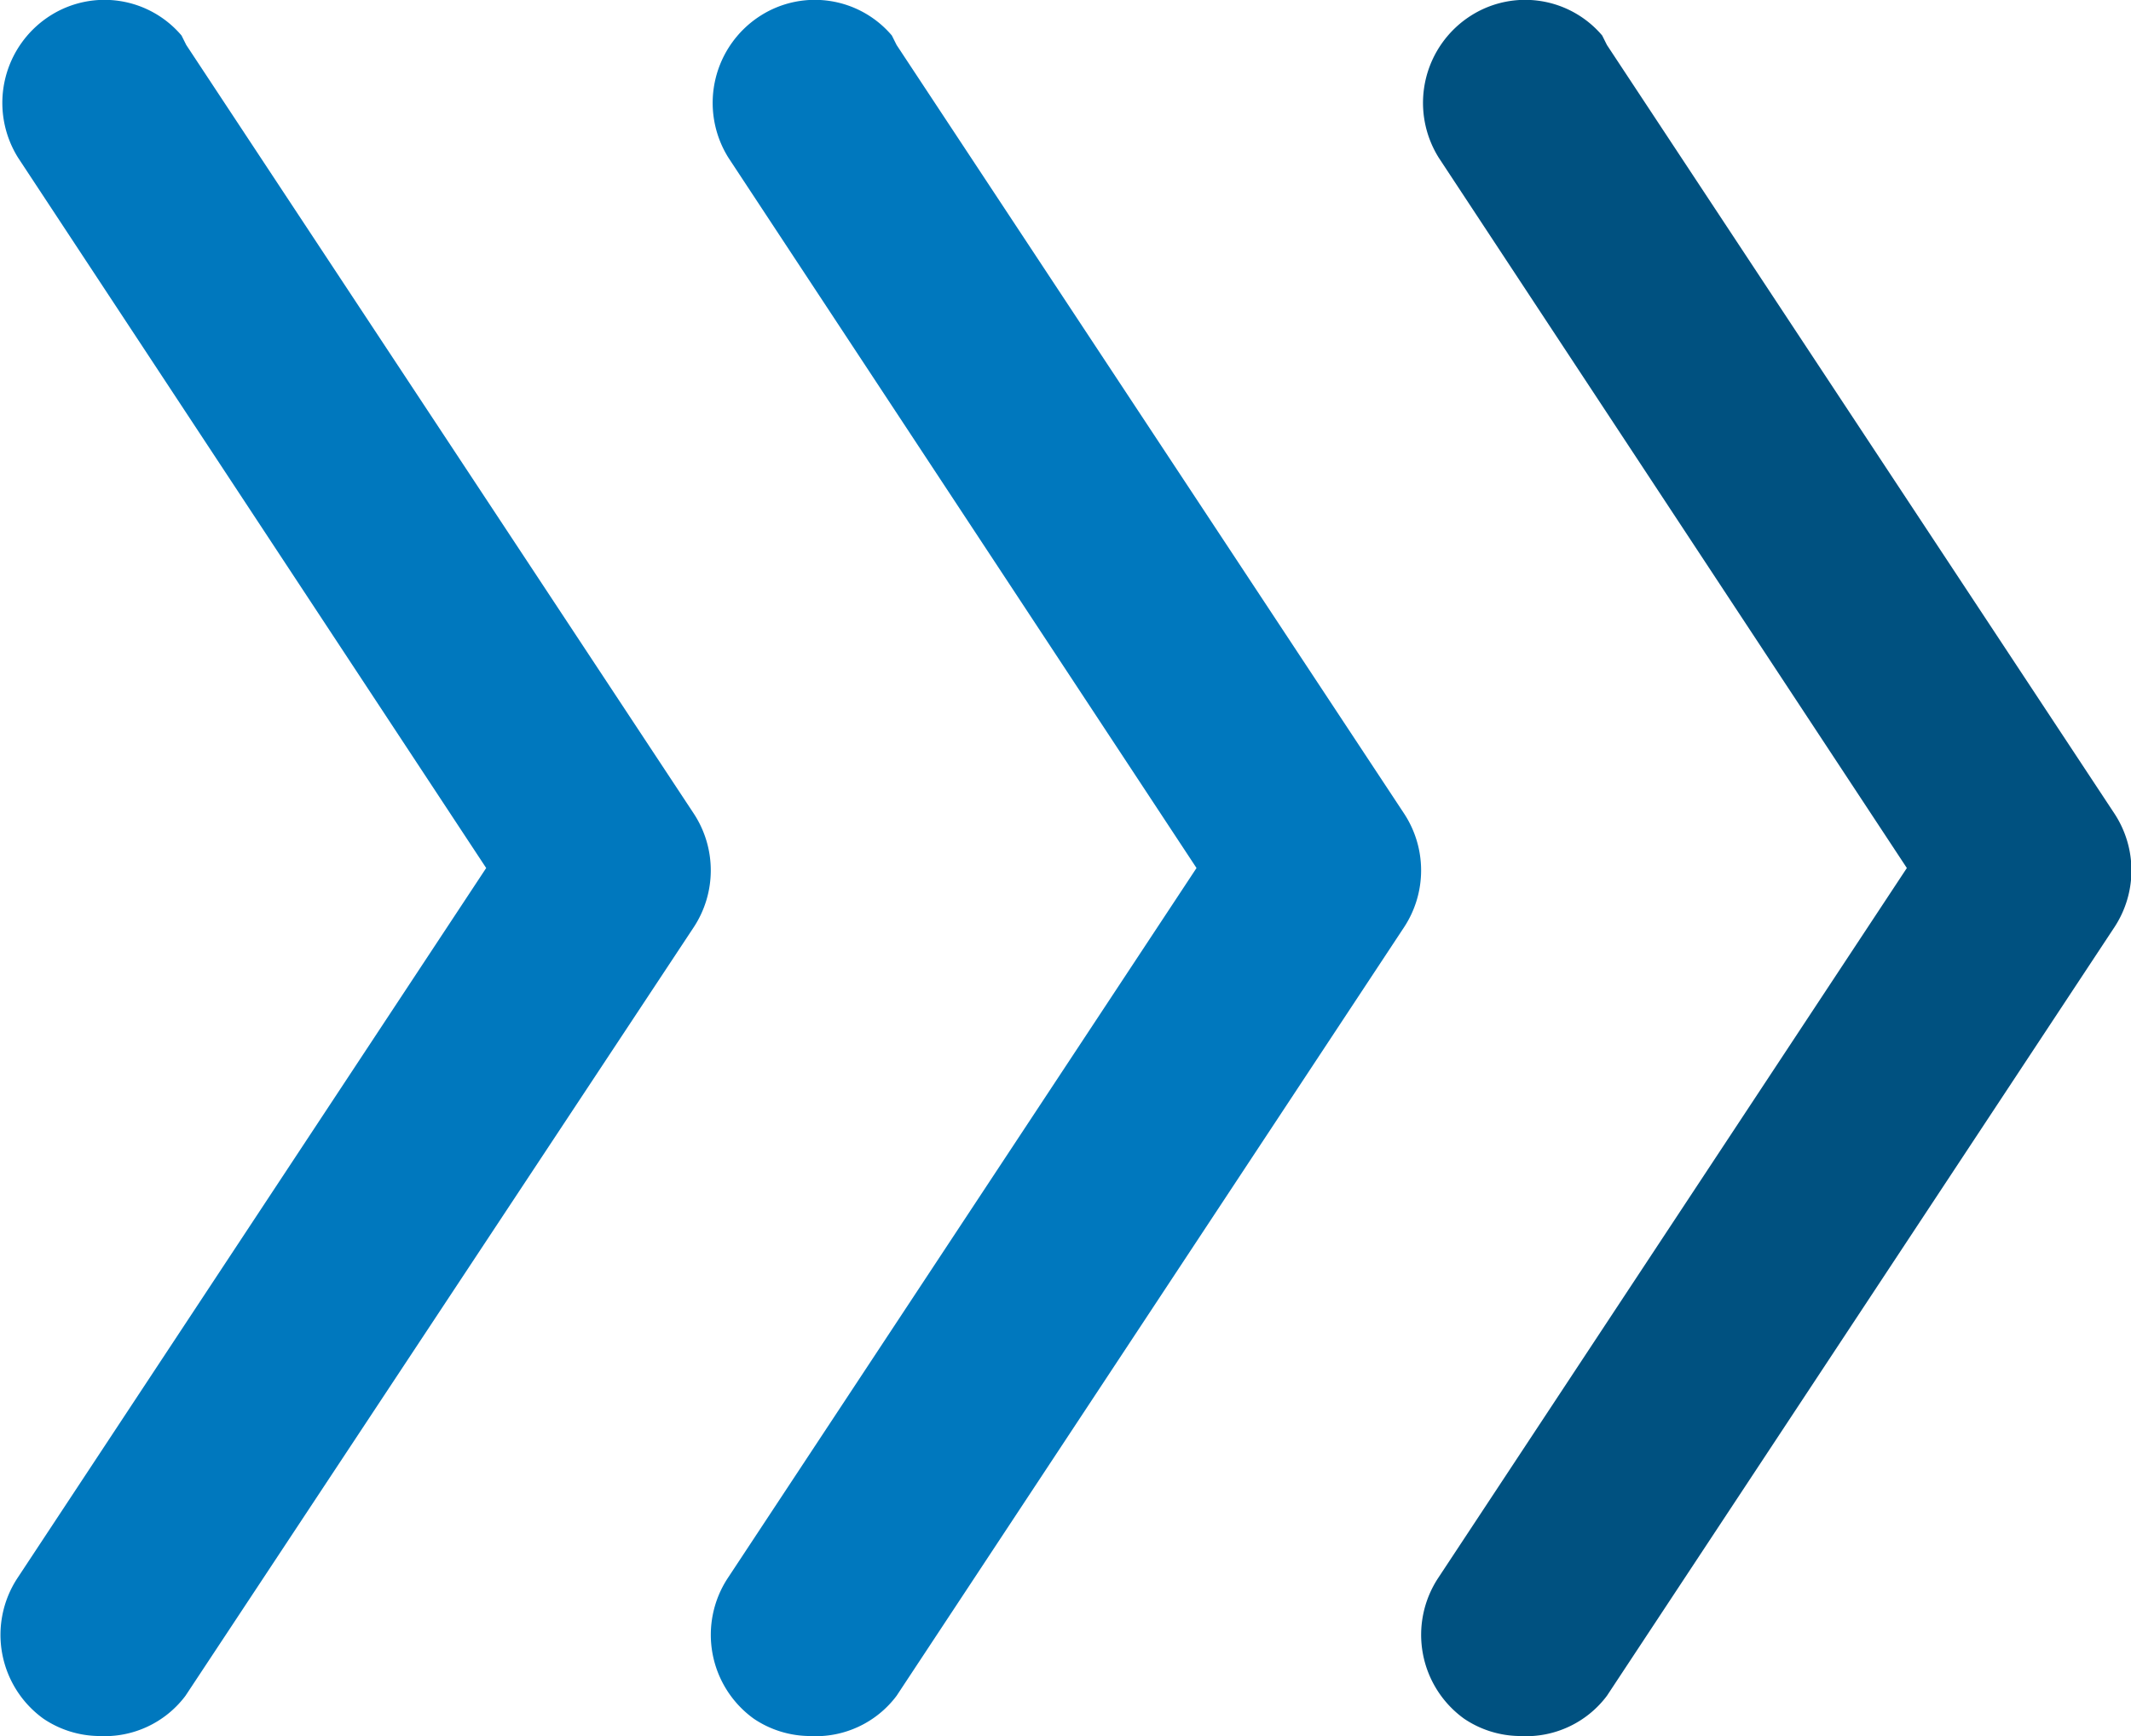 <svg id="Layer_1" data-name="Layer 1" xmlns="http://www.w3.org/2000/svg" viewBox="0 0 27 22"><defs><style>.cls-1{fill:#0078be;}.cls-2{fill:#005180;}</style></defs><title>arrow-sm</title><path class="cls-1" d="M1.26,22a1.28,1.28,0,0,1-.71-.22A1.31,1.31,0,0,1,.22,20h0l5.94-9L.23,2A1.31,1.31,0,0,1,.65.19,1.28,1.28,0,0,1,2.3.45l.06.12,6.43,9.74a1.31,1.31,0,0,1,0,1.44L2.35,21.49A1.28,1.28,0,0,1,1.26,22Z" transform="translate(0 0)"/><path class="cls-1" d="M10.26,22a1.28,1.28,0,0,1-.71-.22A1.31,1.31,0,0,1,9.22,20h0l5.94-9L9.23,2A1.31,1.31,0,0,1,9.65.19,1.28,1.28,0,0,1,11.3.45l.06.12,6.43,9.74a1.31,1.31,0,0,1,0,1.44l-6.43,9.74A1.28,1.28,0,0,1,10.26,22Z" transform="translate(0 0)"/><path class="cls-2" d="M19.26,22a1.28,1.28,0,0,1-.71-.22A1.31,1.31,0,0,1,18.22,20h0l5.94-9L18.23,2A1.31,1.31,0,0,1,18.65.19,1.28,1.28,0,0,1,20.3.45l.06.12,6.43,9.74a1.31,1.31,0,0,1,0,1.44l-6.43,9.74A1.28,1.28,0,0,1,19.26,22Z" transform="translate(0 0)"/></svg>